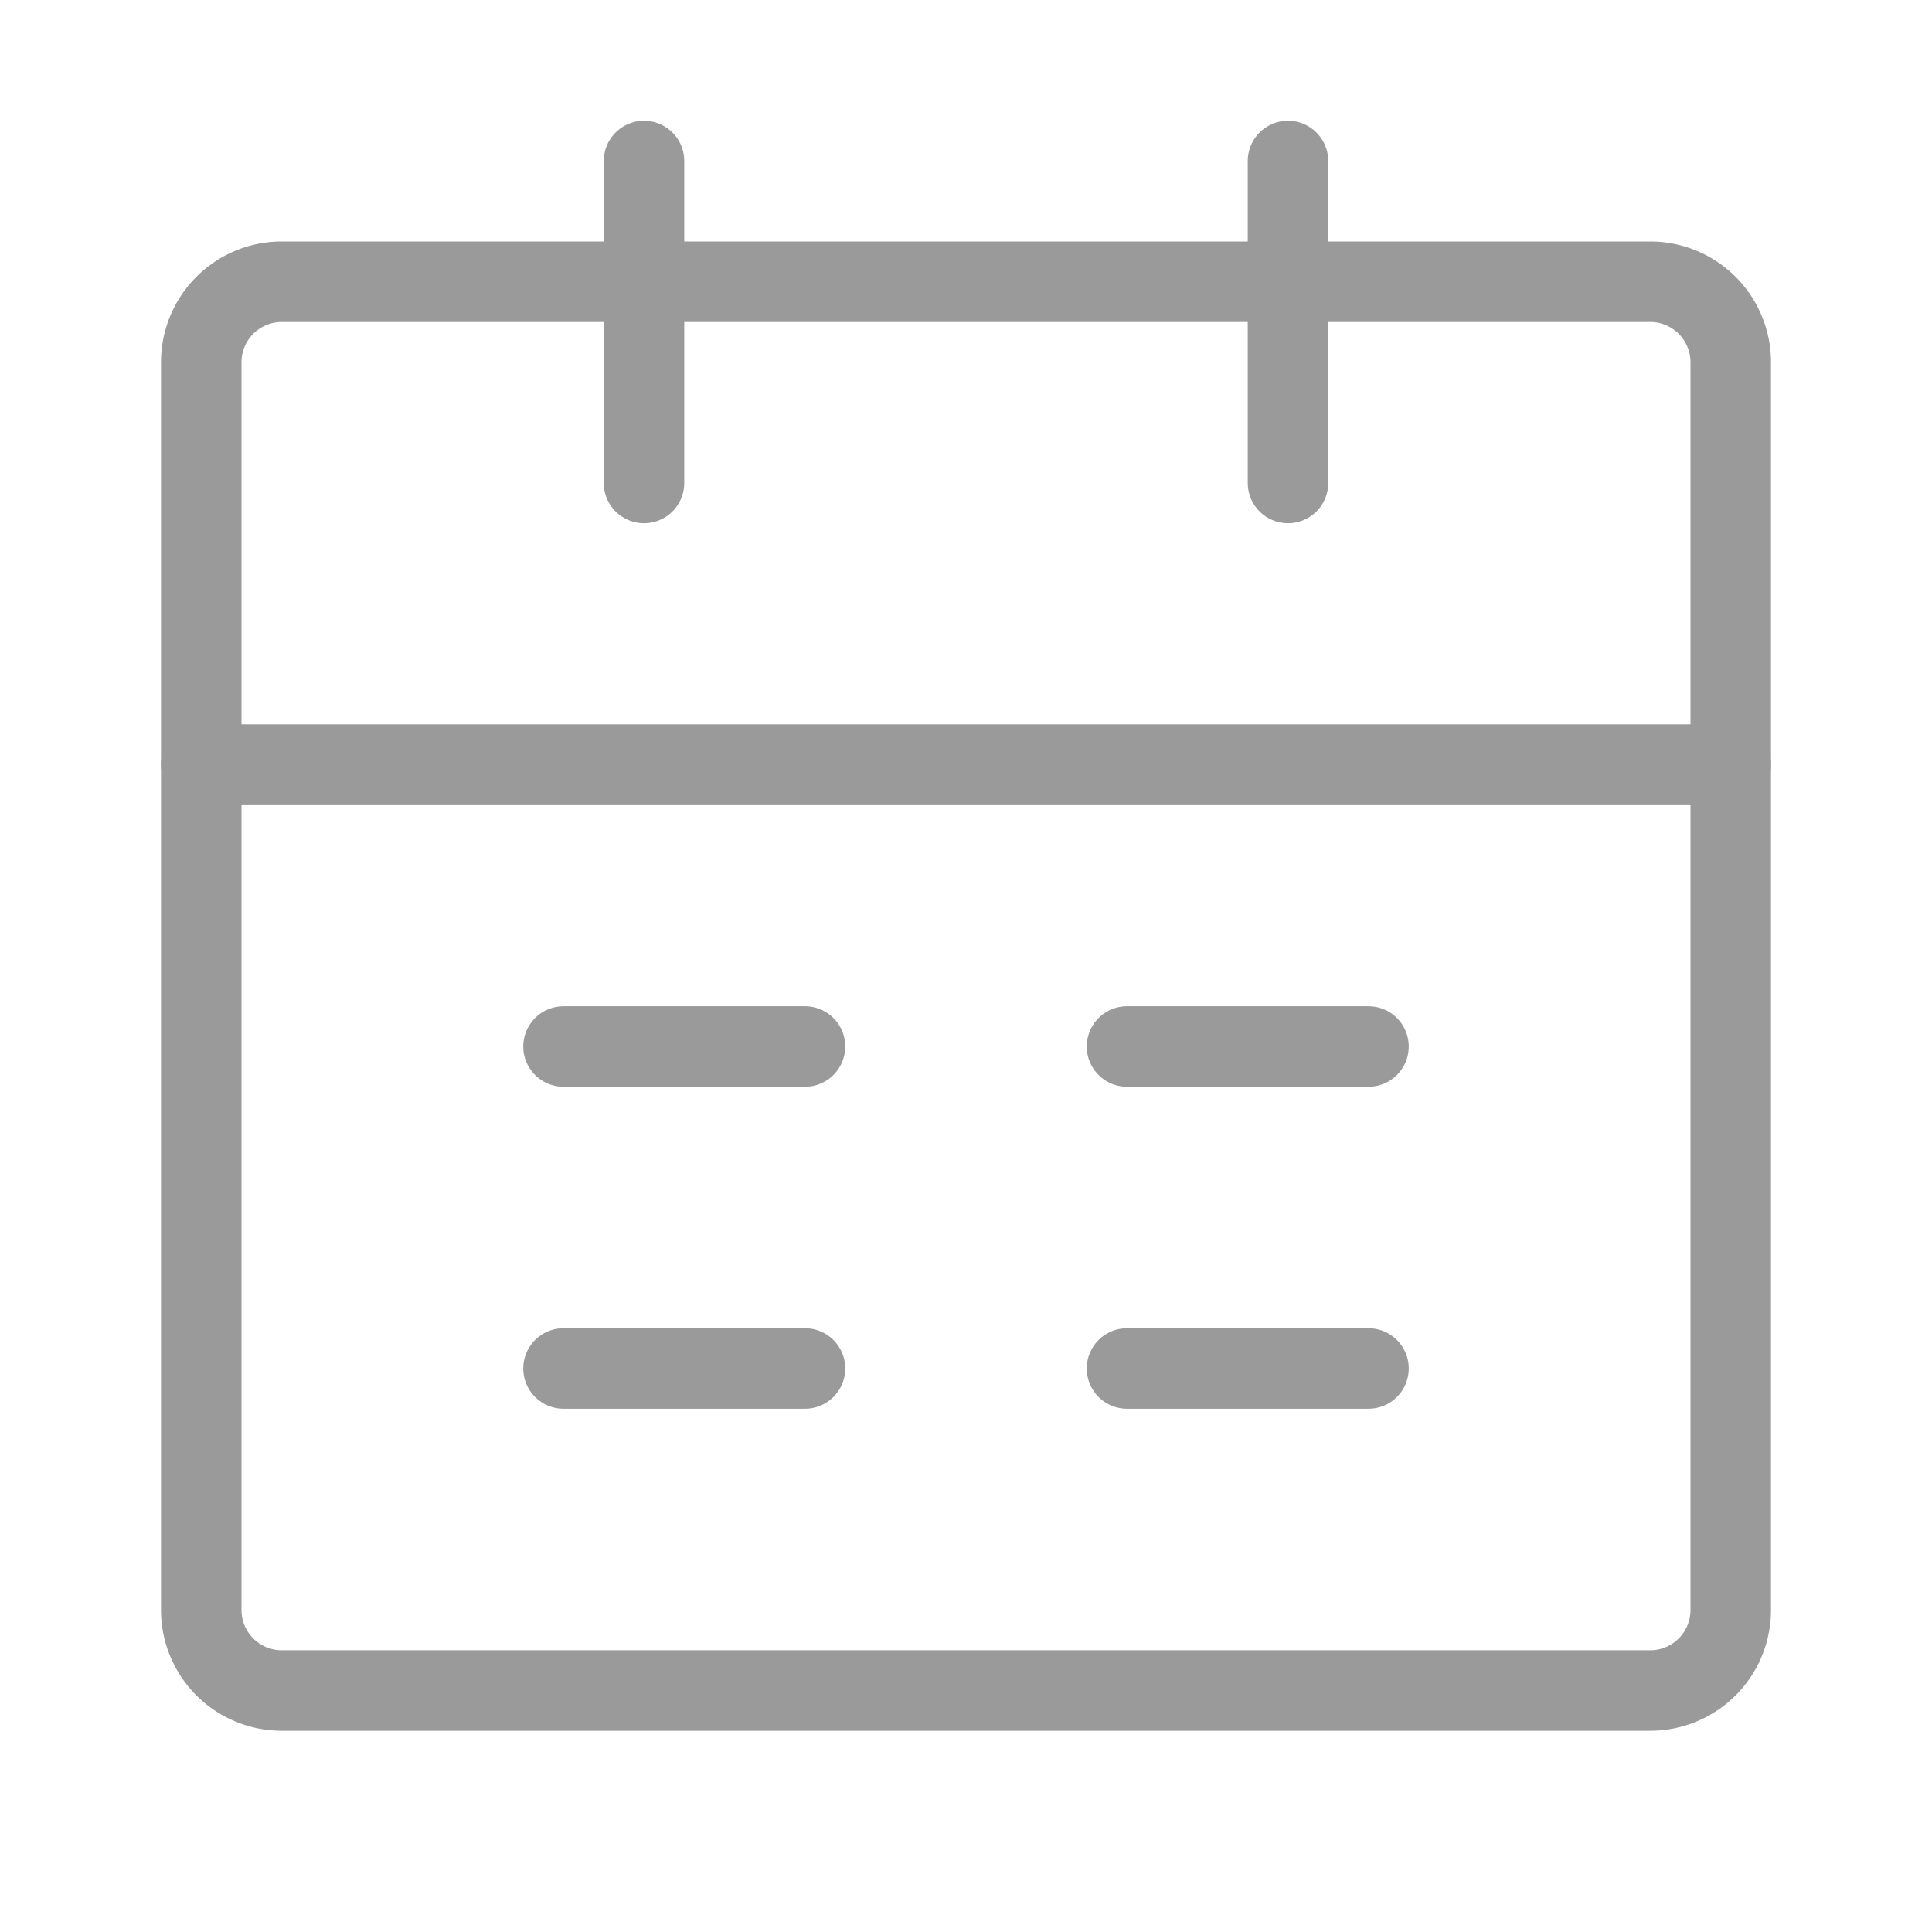 <svg id="组_935" data-name="组 935" xmlns="http://www.w3.org/2000/svg" xmlns:xlink="http://www.w3.org/1999/xlink" width="48" height="48" viewBox="0 0 48 48">
  <defs>
    <style>
      .cls-1, .cls-5, .cls-6 {
        fill: none;
      }

      .cls-2 {
        clip-path: url(#clip-path);
      }

      .cls-3 {
        opacity: 0;
      }

      .cls-4 {
        fill: #fff;
      }

      .cls-5, .cls-6 {
        stroke: #9a9a9a;
        stroke-linejoin: round;
        stroke-width: 2px;
      }

      .cls-6 {
        stroke-linecap: round;
      }
    </style>
    <clipPath id="clip-path">
      <rect id="矩形_1329" data-name="矩形 1329" class="cls-1" width="48" height="48"/>
    </clipPath>
  </defs>
  <g id="组_940" data-name="组 940" class="cls-2">
    <g id="组_939" data-name="组 939">
      <g id="组_938" data-name="组 938" class="cls-2">
        <g id="组_937" data-name="组 937" class="cls-3">
          <g id="组_936" data-name="组 936">
            <g id="组_935-2" data-name="组 935" class="cls-2">
              <rect id="矩形_1326" data-name="矩形 1326" class="cls-4" width="48" height="48"/>
            </g>
          </g>
        </g>
        <path id="路径_714" data-name="路径 714" class="cls-5" d="M5,19H43V40a2,2,0,0,1-2,2H7a2,2,0,0,1-2-2Z"/>
        <path id="路径_715" data-name="路径 715" class="cls-5" d="M5,9A2,2,0,0,1,7,7H41a2,2,0,0,1,2,2V19H5Z"/>
        <line id="直线_180" data-name="直线 180" class="cls-6" y2="8" transform="translate(16 4)"/>
        <line id="直线_181" data-name="直线 181" class="cls-6" y2="8" transform="translate(32 4)"/>
        <line id="直线_182" data-name="直线 182" class="cls-6" x2="6" transform="translate(28 34)"/>
        <line id="直线_183" data-name="直线 183" class="cls-6" x2="6" transform="translate(14 34)"/>
        <line id="直线_184" data-name="直线 184" class="cls-6" x2="6" transform="translate(28 26)"/>
        <line id="直线_185" data-name="直线 185" class="cls-6" x2="6" transform="translate(14 26)"/>
      </g>
    </g>
  </g>
</svg>
